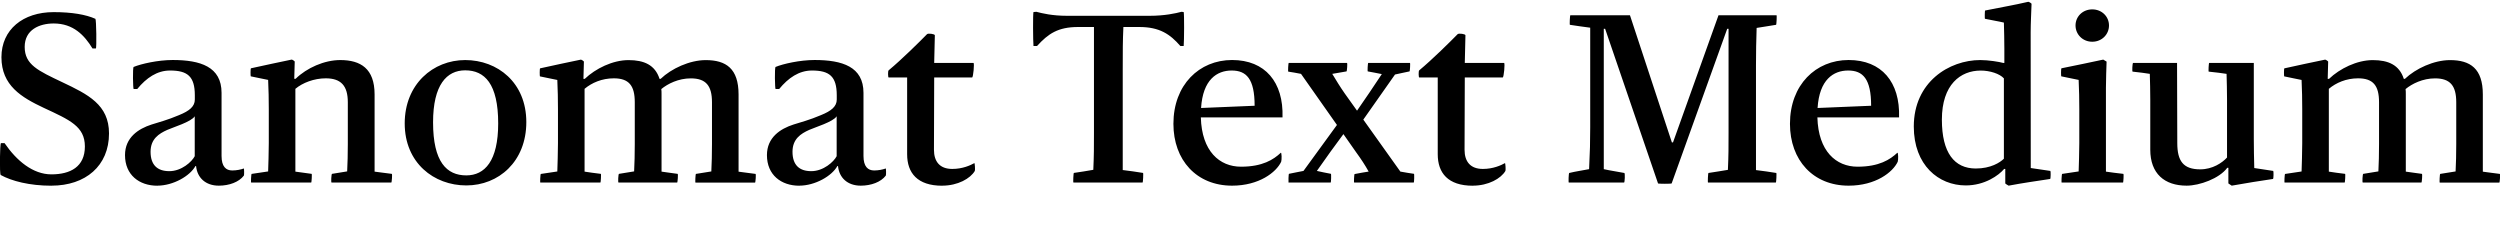 <?xml version="1.0" encoding="UTF-8"?>
<svg width="537.791" height="52.709" viewBox="0 0 537.791 52.709" version="1.1" xmlns="http://www.w3.org/2000/svg" xmlns:xlink="http://www.w3.org/1999/xlink">
 <path d="M11.07,12.77 c7.34,0,12.38,4.27,12.38,11.23 c0,6.19,-4.51,8.4,-10.08,11.04 c-5.14,2.45,-8.06,3.74,-8.06,7.58 c0,3.7,3.17,5.04,6.24,5.04 c4.22,0,6.62,-2.54,8.35,-5.38 l0.72,0 c0.19,0,0.1,6.29,-0.1,6.38 c-2.02,0.91,-5.04,1.44,-8.98,1.44 c-6.58,0,-11.23,-3.74,-11.23,-9.7 c0,-6.1,4.32,-8.64,9.12,-10.9 c5.57,-2.59,8.83,-3.98,8.83,-8.3 c0,-4.37,-3.12,-6,-7.2,-6 c-3.98,0,-7.49,2.93,-10.08,6.72 l-0.77,0 c-0.24,0,-0.34,-6.72,-0.05,-6.86 c2.35,-1.3,6.19,-2.3,10.9,-2.3 Z M33.83,12.77 c3.46,0,7.06,2.11,8.21,4.22 l0.14,0 c0.24,-2.5,2.02,-4.22,4.9,-4.22 c2.21,0,4.32,0.77,5.38,2.16 c0.1,0.1,0.05,1.58,0,1.54 c-0.67,-0.24,-1.58,-0.43,-2.5,-0.43 c-1.34,0,-2.3,0.82,-2.3,3.12 l0,13.58 c0,5.62,-4.56,7.06,-10.51,7.06 c-3.17,0,-6.77,-0.82,-8.4,-1.49 c-0.24,-0.14,-0.14,-4.75,0,-4.75 l0.77,0 c1.97,2.4,4.27,3.98,7.06,3.98 c3.74,0,5.33,-1.25,5.33,-5.33 l0,-0.91 c0,-1.49,-1.15,-2.45,-3.41,-3.36 c-2.35,-1.01,-4.51,-1.58,-5.9,-2.02 c-2.83,-0.91,-5.71,-2.78,-5.71,-6.58 c0,-4.27,3.07,-6.58,6.96,-6.58 Z M36.42,15.89 c-2.54,0,-4.03,1.3,-4.03,4.18 c0,2.74,1.78,3.89,3.6,4.7 c1.15,0.53,5.18,1.73,5.9,2.93 l0,-8.59 c-0.62,-1.2,-2.83,-3.22,-5.47,-3.22 Z M54.03,13.44 l12.91,0 c0.1,0,0.19,1.87,0.1,1.87 c-1.15,0.14,-2.64,0.34,-3.5,0.48 l0,17.81 c1.54,1.3,4.03,2.26,6.53,2.26 c3.26,0,4.75,-1.58,4.75,-5.14 l0,-8.98 c0,-2.35,-0.05,-3.98,-0.14,-5.9 c-0.77,-0.14,-2.16,-0.34,-3.26,-0.53 c-0.14,0,-0.24,-1.87,-0.1,-1.87 l12.86,0 c0.1,0,0.24,1.87,0.1,1.87 c-1.3,0.19,-2.88,0.34,-3.7,0.48 l0,16.61 c0,5.57,-3.02,7.39,-7.39,7.39 c-3.41,0,-7.2,-1.68,-9.6,-4.03 l-0.29,0 l0.1,3.7 c0,0.1,-0.58,0.48,-0.67,0.43 c-3.41,-0.72,-4.85,-1.01,-8.74,-1.87 c-0.14,-0.05,-0.1,-1.73,-0.05,-1.73 c1.25,-0.29,2.69,-0.53,3.74,-0.77 c0.1,-2.16,0.14,-4.22,0.14,-6.29 l0,-7.3 c0,-2.35,-0.1,-4.37,-0.14,-6.1 c-0.86,-0.14,-2.54,-0.38,-3.55,-0.53 c-0.1,0,-0.19,-1.87,-0.1,-1.87 Z M100.31,12.82 c6.96,0,12.91,5.14,12.91,13.63 c0,8.5,-6.19,13.34,-13.15,13.34 c-6.91,0,-13.01,-5.18,-13.01,-13.63 c0,-8.5,6.29,-13.34,13.25,-13.34 Z M100.31,14.98 c-4.22,0,-7.15,2.88,-7.15,11.42 c0,8.06,2.93,11.18,6.91,11.18 c4.18,0,7.1,-2.88,7.1,-11.42 c0,-8.06,-2.88,-11.18,-6.86,-11.18 Z M116.24,13.44 l12.91,0 c0.1,0,0.19,1.87,0.1,1.87 c-1.2,0.14,-2.64,0.34,-3.5,0.48 l0,17.81 c1.54,1.3,3.74,2.26,6.29,2.26 c3.26,0,4.51,-1.58,4.51,-5.14 l0,-8.98 c0,-2.35,-0.05,-3.98,-0.14,-5.9 c-0.77,-0.14,-2.21,-0.34,-3.26,-0.53 c-0.14,0,-0.24,-1.87,-0.1,-1.87 l12.62,0 c0.1,0,0.24,1.87,0.1,1.87 c-1.25,0.19,-2.64,0.34,-3.46,0.48 l0,16.61 c0,0.43,0,0.82,-0.05,1.15 c1.39,1.15,3.7,2.3,6.34,2.3 c3.26,0,4.56,-1.58,4.56,-5.14 l0,-8.98 c0,-2.35,-0.05,-3.98,-0.14,-5.9 c-0.82,-0.14,-2.26,-0.34,-3.31,-0.53 c-0.1,0,-0.19,-1.87,-0.1,-1.87 l12.82,0 c0.1,0,0.24,1.87,0.1,1.87 c-1.3,0.19,-2.78,0.34,-3.65,0.48 l0,16.61 c0,5.57,-2.69,7.39,-7.06,7.39 c-3.46,0,-7.39,-1.82,-9.7,-4.03 l-0.24,0 c-0.96,2.98,-3.31,4.03,-6.67,4.03 c-3.41,0,-7.1,-1.82,-9.41,-4.03 l-0.29,0 l0.1,3.7 c0,0.1,-0.58,0.48,-0.67,0.43 c-3.31,-0.72,-4.99,-1.01,-8.74,-1.87 c-0.14,0,-0.1,-1.73,-0.05,-1.73 c1.25,-0.29,2.69,-0.53,3.74,-0.77 c0.1,-2.16,0.14,-4.22,0.14,-6.29 l0,-7.3 c0,-2.35,-0.1,-4.37,-0.14,-6.1 c-0.86,-0.14,-2.4,-0.38,-3.55,-0.53 c-0.1,0,-0.19,-1.87,-0.1,-1.87 Z M171.92,12.77 c3.46,0,7.06,2.11,8.21,4.22 l0.14,0 c0.24,-2.5,2.02,-4.22,4.9,-4.22 c2.21,0,4.32,0.77,5.38,2.16 c0.1,0.1,0.05,1.58,0,1.54 c-0.67,-0.24,-1.58,-0.43,-2.5,-0.43 c-1.34,0,-2.3,0.82,-2.3,3.12 l0,13.58 c0,5.62,-4.56,7.06,-10.51,7.06 c-3.17,0,-6.77,-0.82,-8.4,-1.49 c-0.24,-0.14,-0.14,-4.75,0,-4.75 l0.77,0 c1.97,2.4,4.27,3.98,7.06,3.98 c3.74,0,5.33,-1.25,5.33,-5.33 l0,-0.91 c0,-1.49,-1.15,-2.45,-3.41,-3.36 c-2.35,-1.01,-4.51,-1.58,-5.9,-2.02 c-2.83,-0.91,-5.71,-2.78,-5.71,-6.58 c0,-4.27,3.07,-6.58,6.96,-6.58 Z M174.51,15.89 c-2.54,0,-4.03,1.3,-4.03,4.18 c0,2.74,1.78,3.89,3.6,4.7 c1.15,0.53,5.18,1.73,5.9,2.93 l0,-8.59 c-0.62,-1.2,-2.83,-3.22,-5.47,-3.22 Z M202.69,12.77 c3.36,0,6.05,1.54,7.01,3.17 c0.1,0.19,0,1.73,-0.1,1.68 c-0.86,-0.48,-2.54,-1.25,-4.75,-1.25 c-2.69,0,-3.94,1.58,-3.94,4.13 l0.05,15.55 l8.16,0 c0.24,0,0.53,3.12,0.29,3.12 l-8.45,0 c0.05,1.78,0.1,4.32,0.14,5.95 c0,0.29,-1.44,0.48,-1.68,0.24 c-1.54,-1.58,-5.47,-5.47,-8.26,-7.78 c-0.19,-0.14,-0.14,-1.54,0,-1.54 l3.98,0 l0,-16.51 c0,-4.03,2.21,-6.77,7.54,-6.77 Z M241.67,46.9 l3.41,0 c4.37,0,6.62,-1.54,8.83,-4.08 l0.72,0 c0.1,1.01,0.14,6.91,0,7.3 l-0.48,0.05 c-1.25,-0.34,-3.65,-0.86,-6.82,-0.86 l-17.81,0 c-3.17,0,-5.33,0.53,-6.58,0.86 l-0.62,-0.05 c-0.14,-0.38,-0.1,-6.29,0,-7.3 l0.77,0 c2.4,2.64,4.51,4.08,8.83,4.08 l3.41,0 l0,-22.7 c0,-3.22,0,-4.9,-0.14,-8.02 c-1.2,-0.24,-2.98,-0.48,-4.18,-0.67 c-0.1,0,-0.19,-2.06,-0.1,-2.06 l14.88,0 c0.1,0,0.19,2.06,0.1,2.06 c-1.3,0.24,-2.98,0.43,-4.37,0.62 l0,21.65 c0,4.13,0,6,0.14,9.12 Z M265.04,12.77 c5.81,0,9.5,2.88,10.56,5.14 c0.14,0.34,0.14,2.16,-0.1,1.92 c-1.54,-1.44,-3.89,-2.98,-8.54,-2.98 c-4.61,0,-8.45,3.31,-8.64,10.61 l17.57,0 c0.24,7.58,-3.74,12.34,-10.85,12.34 c-7.06,0,-12.62,-5.33,-12.62,-13.73 c0,-7.82,4.99,-13.3,12.62,-13.3 Z M264.95,37.54 c3.17,0,4.94,-1.78,4.94,-7.58 l-11.52,-0.48 c0.38,6.1,3.41,8.06,6.58,8.06 Z M280.4,15.94 c-0.82,-0.14,-2.11,-0.43,-3.12,-0.62 c-0.1,0,-0.14,-1.87,-0.1,-1.87 l9.07,0 c0.1,0,0.14,1.87,0.05,1.87 c-1.06,0.19,-1.92,0.38,-3.02,0.62 c2.02,2.88,3.84,5.42,5.71,7.92 l2.69,-3.84 c1.15,-1.58,1.97,-2.83,2.74,-4.22 c-0.96,-0.14,-1.73,-0.29,-3.02,-0.53 c-0.1,0,-0.19,-1.82,-0.1,-1.82 l12.82,0 c0.1,0,0.14,1.87,0.05,1.87 c-0.72,0.1,-1.92,0.29,-2.93,0.48 l-7.97,11.18 c2.35,3.36,4.27,6.1,6.82,9.7 c0.72,0.19,2.11,0.43,3.12,0.67 c0.1,0,0.19,1.82,0.1,1.82 l-8.98,0 c-0.1,0,-0.19,-1.82,-0.1,-1.82 c0.96,-0.19,1.92,-0.34,3.02,-0.58 c-1.82,-2.74,-3.55,-5.33,-5.33,-7.87 l-2.64,3.7 c-1.01,1.44,-1.82,2.78,-2.69,4.22 c1.06,0.19,1.73,0.29,3.07,0.53 c0.1,0,0.24,1.82,0.1,1.82 l-12.53,0 c-0.1,0,-0.19,-1.87,-0.1,-1.87 c0.72,-0.1,1.78,-0.29,2.74,-0.48 l7.73,-10.99 c-2.4,-3.31,-4.56,-6.24,-7.2,-9.89 Z M316.83,12.77 c3.36,0,6.05,1.54,7.01,3.17 c0.1,0.19,0,1.73,-0.1,1.68 c-0.86,-0.48,-2.54,-1.25,-4.75,-1.25 c-2.69,0,-3.94,1.58,-3.94,4.13 l0.05,15.55 l8.16,0 c0.24,0,0.53,3.12,0.29,3.12 l-8.45,0 c0.05,1.78,0.1,4.32,0.14,5.95 c0,0.29,-1.44,0.48,-1.68,0.24 c-1.54,-1.58,-5.47,-5.47,-8.26,-7.78 c-0.19,-0.14,-0.14,-1.54,0,-1.54 l3.98,0 l0,-16.51 c0,-4.03,2.21,-6.77,7.54,-6.77 Z M337.47,13.44 l11.9,0 c0.14,0,0.24,2.02,0.05,2.06 c-1.44,0.29,-2.93,0.48,-4.42,0.82 l0,30.19 l0.29,0 l11.38,-33.26 c0.05,-0.1,2.88,-0.1,2.93,0 l11.95,33.26 l0.29,0 l0,-22.32 c0,-3.22,0,-4.9,-0.14,-8.02 c-1.25,-0.24,-3.07,-0.48,-4.18,-0.67 c-0.1,0,-0.19,-2.06,-0.1,-2.06 l14.59,0 c0.1,0,0.19,2.06,0.1,2.06 c-1.3,0.24,-2.98,0.43,-4.37,0.62 l0,22.56 c0,3.22,0.05,4.9,0.14,8.02 c1.3,0.24,2.93,0.43,4.18,0.67 c0.1,0,0.19,2.06,0.1,2.06 l-12.48,0 l-9.79,-27.36 l-0.24,0 l-9.02,27.36 l-12.82,0 c-0.1,0,-0.19,-2.06,-0.1,-2.06 c1.15,-0.19,2.98,-0.43,4.37,-0.62 l0,-21.41 c0,-3.22,-0.05,-5.14,-0.24,-9.02 c-1.2,-0.24,-2.88,-0.48,-4.27,-0.82 c-0.14,-0.05,-0.19,-2.06,-0.1,-2.06 Z M397.67,12.77 c5.81,0,9.5,2.88,10.56,5.14 c0.14,0.34,0.14,2.16,-0.1,1.92 c-1.54,-1.44,-3.89,-2.98,-8.54,-2.98 c-4.61,0,-8.45,3.31,-8.64,10.61 l17.57,0 c0.24,7.58,-3.74,12.34,-10.85,12.34 c-7.06,0,-12.62,-5.33,-12.62,-13.73 c0,-7.82,4.99,-13.3,12.62,-13.3 Z M397.57,37.54 c3.17,0,4.94,-1.78,4.94,-7.58 l-11.52,-0.48 c0.38,6.1,3.41,8.06,6.58,8.06 Z M436.83,45.79 c0,1.87,0.14,4.51,0.19,6.1 c0,0.1,-0.62,0.48,-0.72,0.43 c-3.31,-0.77,-5.47,-1.1,-9.26,-1.87 c-0.1,-0.05,-0.1,-1.78,-0.05,-1.78 c1.3,-0.29,2.88,-0.53,4.08,-0.82 c0.05,-2.06,0.1,-3.6,0.1,-5.66 l0,-3.02 l-0.24,0 c-0.86,0.24,-3.17,0.62,-4.94,0.62 c-6.67,0,-14.3,-4.7,-14.3,-14.3 c0,-8.3,5.33,-12.67,11.18,-12.67 c4.08,0,7.1,2.16,8.26,3.55 l0.24,0 l0,-3.12 c0.05,-0.1,0.62,-0.43,0.72,-0.48 c3.07,0.58,6.1,1.01,8.93,1.44 c0.14,0.05,0.14,1.73,0.05,1.73 c-1.54,0.24,-2.88,0.43,-4.22,0.62 Z M425.03,16.46 c-4.61,0,-7.3,3.36,-7.3,10.51 c0,7.58,4.03,10.56,8.35,10.56 c1.97,0,4.08,-0.67,4.99,-1.68 l0,-17.28 c-0.82,-0.82,-2.83,-2.11,-6.05,-2.11 Z M450.08,43.73 c2.06,0,3.6,1.58,3.6,3.5 c0,1.92,-1.54,3.46,-3.6,3.46 c-2.06,0,-3.6,-1.54,-3.6,-3.46 c0,-1.92,1.54,-3.5,3.6,-3.5 Z M443.51,13.44 l13.2,0 c0.05,0,0.19,1.87,0.05,1.87 c-1.3,0.14,-2.83,0.34,-3.74,0.48 l0,18.05 c0,2.11,0.1,3.94,0.14,5.62 l-0.72,0.43 c-3.26,-0.72,-5.28,-1.1,-8.98,-1.87 c-0.14,-0.05,-0.1,-1.73,-0.05,-1.73 c1.25,-0.29,2.69,-0.53,3.74,-0.77 c0.1,-2.16,0.14,-4.22,0.14,-6.29 l0,-7.3 c0,-2.35,-0.1,-4.37,-0.14,-6.1 c-0.86,-0.14,-2.5,-0.38,-3.55,-0.53 c-0.1,0,-0.19,-1.87,-0.1,-1.87 Z M484.83,22.8 l0,16.37 l-9.6,0 c-0.1,0,-0.19,-1.87,-0.1,-1.87 c1.44,-0.14,2.93,-0.34,3.84,-0.48 c0.05,-1.63,0.1,-3.74,0.1,-5.47 l0,-12.53 c-1.06,-1.15,-3.12,-2.54,-5.76,-2.54 c-3.65,0,-4.94,1.78,-4.94,5.66 l-0.05,17.23 l-9.46,0 c-0.14,0,-0.24,-1.87,-0.1,-1.87 c1.39,-0.14,2.83,-0.34,3.7,-0.48 c0.05,-1.63,0.1,-3.74,0.1,-5.57 l0,-10.75 c0,-5.14,3.07,-7.73,7.82,-7.73 c2.78,0,7.06,1.54,8.74,3.84 l0.24,0 l0,-3.36 l0.72,-0.48 c3.17,0.58,6.05,1.01,8.88,1.44 c0.14,0.05,0.14,1.73,0.05,1.73 c-1.49,0.24,-2.78,0.43,-4.08,0.62 c-0.05,2.06,-0.1,4.18,-0.1,6.24 Z M491.46,13.44 l12.91,0 c0.1,0,0.19,1.87,0.1,1.87 c-1.2,0.14,-2.64,0.34,-3.5,0.48 l0,17.81 c1.54,1.3,3.74,2.26,6.29,2.26 c3.26,0,4.51,-1.58,4.51,-5.14 l0,-8.98 c0,-2.35,-0.05,-3.98,-0.14,-5.9 c-0.77,-0.14,-2.21,-0.34,-3.26,-0.53 c-0.14,0,-0.24,-1.87,-0.1,-1.87 l12.62,0 c0.1,0,0.24,1.87,0.1,1.87 c-1.25,0.19,-2.64,0.34,-3.46,0.48 l0,16.61 c0,0.43,0,0.82,-0.05,1.15 c1.39,1.15,3.7,2.3,6.34,2.3 c3.26,0,4.56,-1.58,4.56,-5.14 l0,-8.98 c0,-2.35,-0.05,-3.98,-0.14,-5.9 c-0.82,-0.14,-2.26,-0.34,-3.31,-0.53 c-0.1,0,-0.19,-1.87,-0.1,-1.87 l12.82,0 c0.1,0,0.24,1.87,0.1,1.87 c-1.3,0.19,-2.78,0.34,-3.65,0.48 l0,16.61 c0,5.57,-2.69,7.39,-7.06,7.39 c-3.46,0,-7.39,-1.82,-9.7,-4.03 l-0.24,0 c-0.96,2.98,-3.31,4.03,-6.67,4.03 c-3.41,0,-7.1,-1.82,-9.41,-4.03 l-0.29,0 l0.1,3.7 c0,0.1,-0.58,0.48,-0.67,0.43 c-3.31,-0.72,-4.99,-1.01,-8.74,-1.87 c-0.14,0,-0.1,-1.73,-0.05,-1.73 c1.25,-0.29,2.69,-0.53,3.74,-0.77 c0.1,-2.16,0.14,-4.22,0.14,-6.29 l0,-7.3 c0,-2.35,-0.1,-4.37,-0.14,-6.1 c-0.86,-0.14,-2.4,-0.38,-3.55,-0.53 c-0.1,0,-0.19,-1.87,-0.1,-1.87 Z M491.46,13.44" fill="rgb(0,0,0)" transform="matrix(1,0,0,-1,0.0,52.709)"/>
</svg>